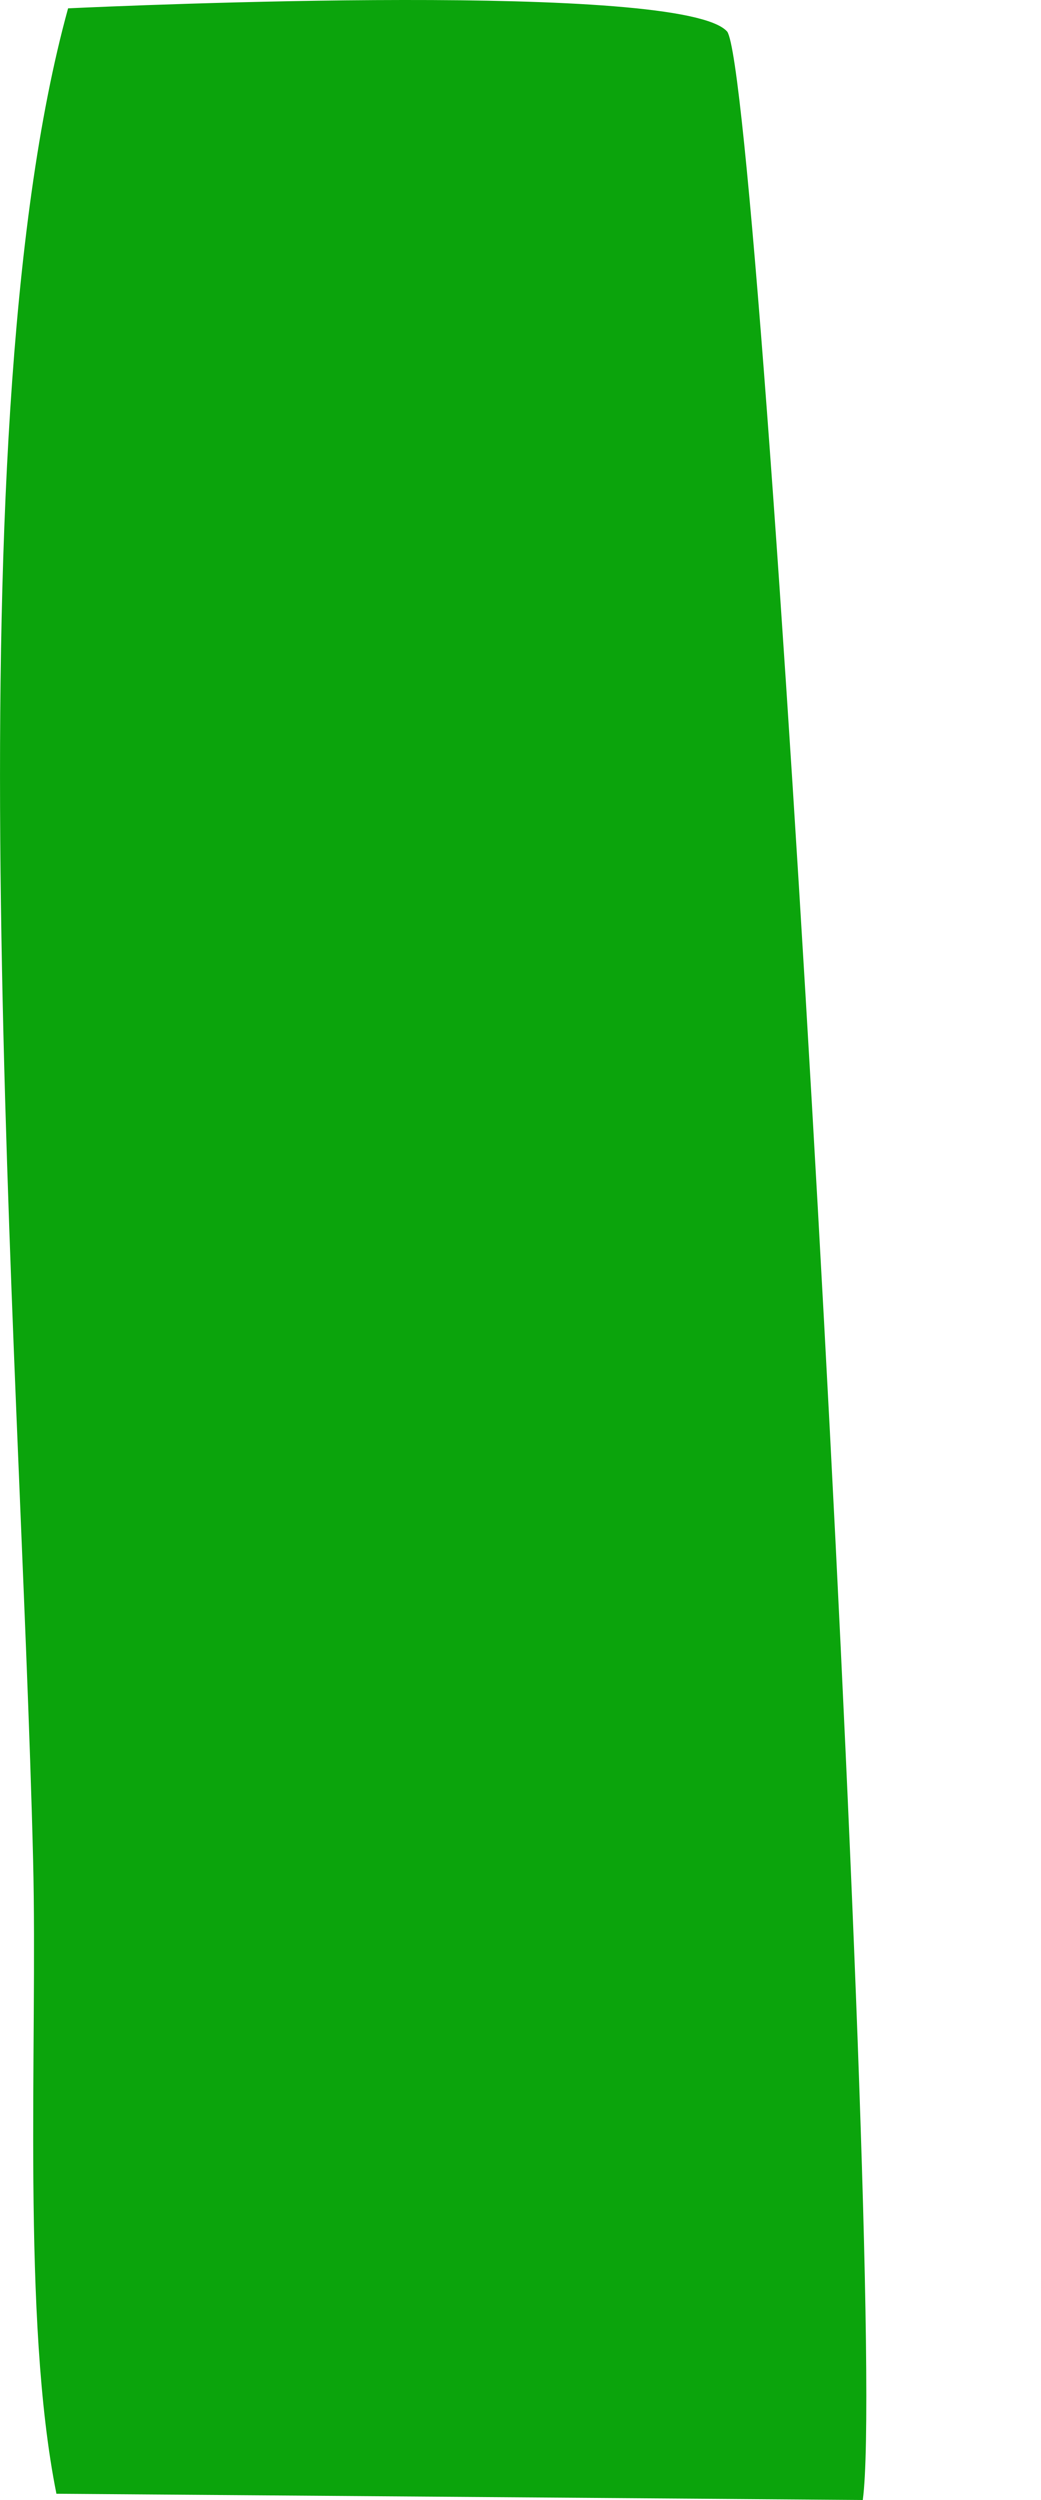 <svg width="5" height="12" viewBox="0 0 5 12" fill="none" xmlns="http://www.w3.org/2000/svg">
<path fill-rule="evenodd" clip-rule="evenodd" d="M0.271 11.97L4.144 12C4.27 11.07 3.662 0.395 3.493 0.152C3.283 -0.091 0.605 0.027 0.327 0.04C-0.249 2.129 0.099 6.459 0.159 8.929C0.181 9.827 0.103 11.134 0.271 11.97Z" fill="#0BA40C"/>
</svg>
